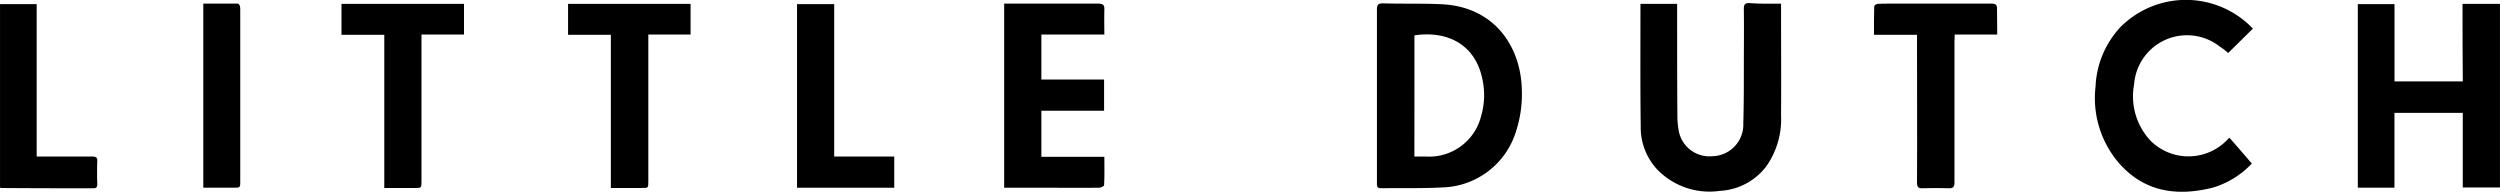 <svg id="Little-Dutch-codmqext_ld" xmlns="http://www.w3.org/2000/svg" width="261" height="20.02" viewBox="0 0 261 20.02">
  <path id="Tracé_5724" data-name="Tracé 5724" d="M54.49,31.054V22.111c0-.509.139-.651.638-.651,2,.057,3.967,0,5.965.085,5.688.2,8.351,4.443,8.518,8.717a12.55,12.55,0,0,1-.555,4.415,8.289,8.289,0,0,1-7.713,6c-2.136.113-4.273.057-6.437.085-.416,0-.416-.226-.416-.538Zm3.912,6.4h1.221a5.589,5.589,0,0,0,5.743-4.217,7.861,7.861,0,0,0,.139-3.849c-.749-3.707-3.746-5.094-7.1-4.585Z" transform="translate(89.261 -21.11)"/>
  <path id="Tracé_5725" data-name="Tracé 5725" d="M101.591,21.48H105.5V40.642h-3.884V32.858h-7.13V40.67H90.66V21.508h3.829v8.067h7.13C101.591,26.886,101.591,24.226,101.591,21.48Z" transform="translate(155.497 -21.074)"/>
  <path id="Tracé_5726" data-name="Tracé 5726" d="M78.891,21.507V22.1c0,3.678.028,7.384,0,11.062a8.513,8.513,0,0,1-1.554,5.347,6.514,6.514,0,0,1-4.855,2.546,7.583,7.583,0,0,1-6.465-2.178,6.416,6.416,0,0,1-1.776-4.527c-.056-4.244-.028-8.516-.028-12.816h3.829v.622c0,3.763,0,7.525.028,11.288a7.826,7.826,0,0,0,.111,1.16,3.26,3.26,0,0,0,3.579,2.829,3.3,3.3,0,0,0,3.191-3.423c.055-1.952.055-3.9.055-5.856,0-2.037.028-4.074,0-6.111,0-.481.139-.594.583-.594C76.644,21.535,77.726,21.507,78.891,21.507Z" transform="translate(107.051 -21.127)"/>
  <path id="Tracé_5727" data-name="Tracé 5727" d="M94.8,35.719c.8.9,1.554,1.782,2.331,2.687a9.127,9.127,0,0,1-4.078,2.517c-3.718.933-7.158.481-9.849-2.63a10.409,10.409,0,0,1-2.386-7.919A9.7,9.7,0,0,1,83.4,24.18a9.648,9.648,0,0,1,13.845.141l-2.58,2.545a7.329,7.329,0,0,0-.888-.679,5.538,5.538,0,0,0-8.934,3.959,6.774,6.774,0,0,0,1.748,5.911,5.613,5.613,0,0,0,8.018-.17C94.633,35.832,94.689,35.8,94.8,35.719Z" transform="translate(137.957 -21.333)"/>
  <path id="Tracé_5728" data-name="Tracé 5728" d="M40.76,21.47h9.822c.5,0,.666.142.638.651-.028.849,0,1.7,0,2.576H44.644v4.7h6.548V32.65H44.644v4.812H51.22c0,1.047.028,2.01-.028,2.972,0,.085-.333.255-.5.255-2,.028-3.967,0-5.965,0H40.76Z" transform="translate(64.075 -21.092)"/>
  <path id="Tracé_5729" data-name="Tracé 5729" d="M29.36,21.48v3.2H24.921V39.991c0,.708,0,.708-.666.708H21.037V24.707H16.57V21.48Z" transform="translate(19.082 -21.074)"/>
  <path id="Tracé_5730" data-name="Tracé 5730" d="M29.137,40.7V24.707H24.67V21.48H37.46v3.2H33.049V39.991c0,.708,0,.708-.666.708Z" transform="translate(34.636 -21.074)"/>
  <path id="Tracé_5731" data-name="Tracé 5731" d="M85.7,24.7H81.264c0,.255-.028.453-.028.679V40.121c0,.481-.139.651-.61.623-.916-.028-1.8-.028-2.719,0-.472.028-.583-.142-.583-.594.028-4.9,0-9.792,0-14.689v-.736H72.83c0-1.019,0-2.009.028-2.972,0-.085.222-.255.333-.255.416-.028.832-.028,1.249-.028H85.093c.472,0,.61.142.583.594C85.676,22.913,85.7,23.791,85.7,24.7Z" transform="translate(122.812 -21.092)"/>
  <path id="Tracé_5732" data-name="Tracé 5732" d="M37,37.4h6.27v3.255H33.12V21.49H37Z" transform="translate(50.09 -21.057)"/>
  <path id="Tracé_5733" data-name="Tracé 5733" d="M7.549,37.4h5.8c.416,0,.555.113.527.538-.028.793-.028,1.557,0,2.349,0,.283-.083.425-.388.425-3.218,0-6.409,0-9.627-.028a.555.555,0,0,0-.139-.028V21.49H7.549Z" transform="translate(-3.72 -21.057)"/>
  <path id="Tracé_5734" data-name="Tracé 5734" d="M11.37,21.47h3.607c.083,0,.194.17.222.283a2.185,2.185,0,0,1,.028.425v17.8c0,.708,0,.708-.694.708H11.37Z" transform="translate(9.855 -21.092)"/>
</svg>
